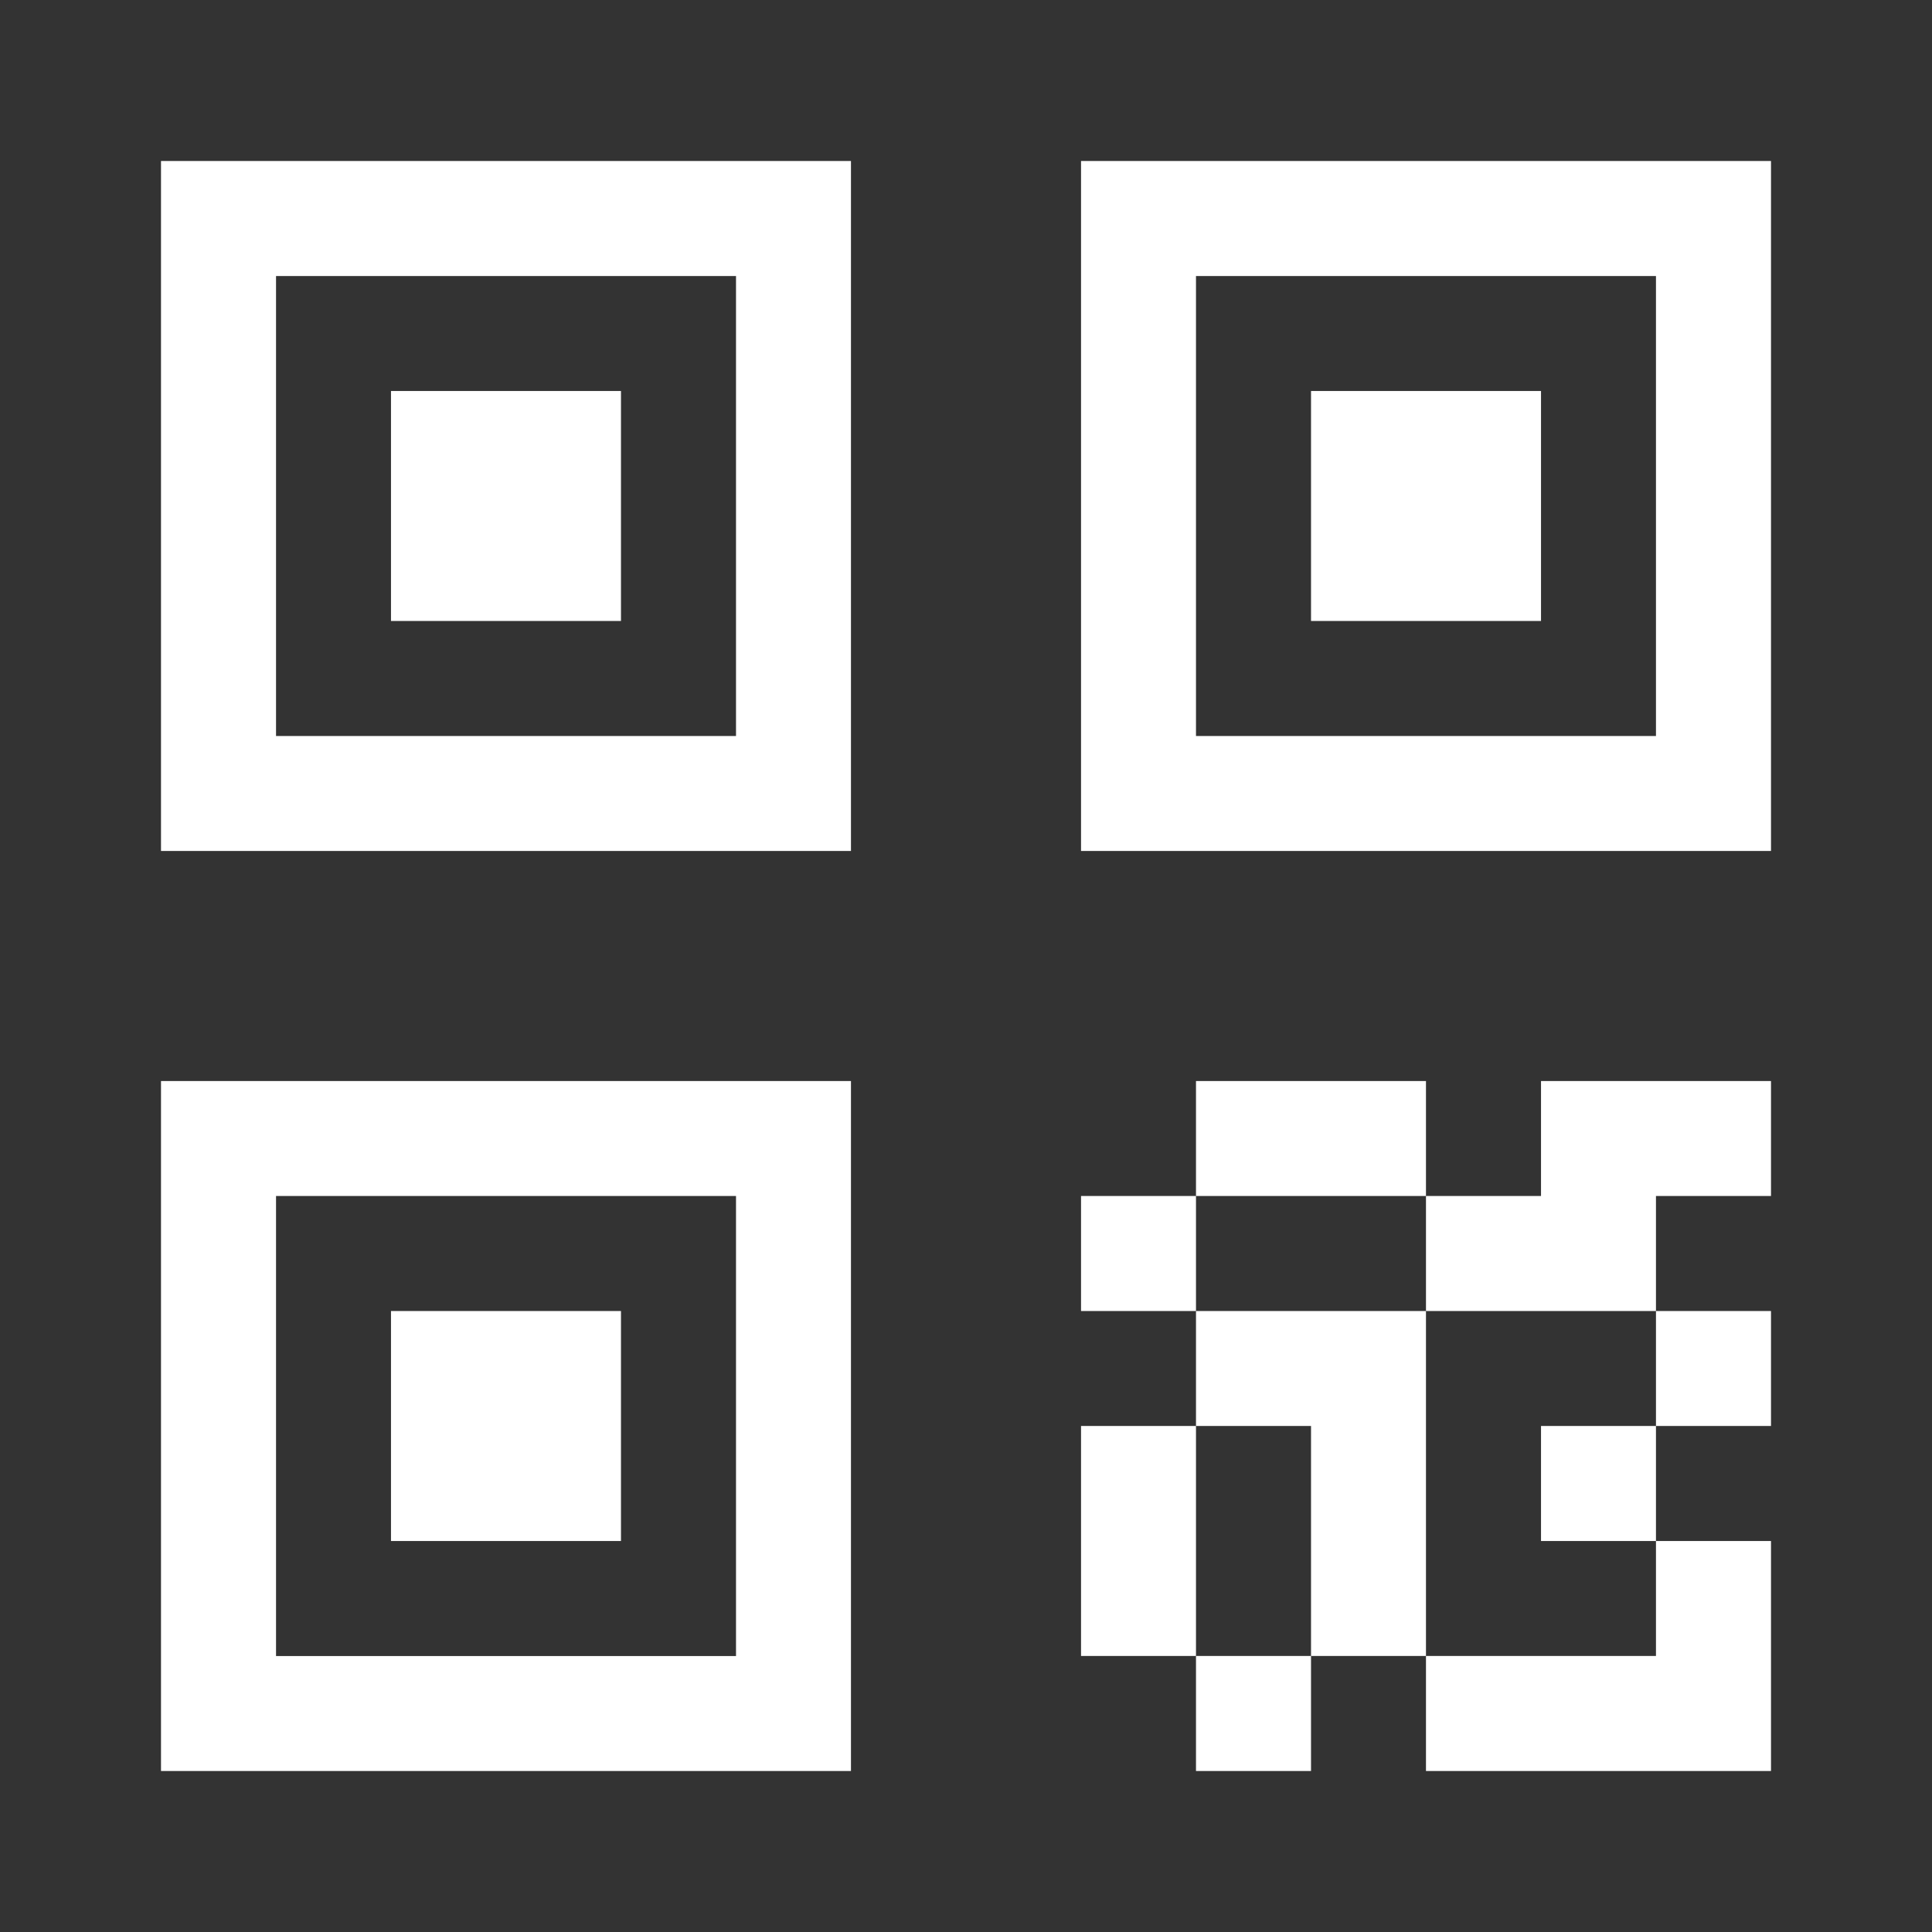 <svg width="24" height="24" viewBox="0 0 24 24" fill="none" xmlns="http://www.w3.org/2000/svg">
<rect x="0" y="0" width="24" height="24" fill="#333333" stroke="none"/>
<path d="M2 10.571H10.571V2H2V10.571ZM3.429 3.429H9.143V9.143H3.429V3.429Z" fill="white"/>
<path d="M7.714 4.857H4.857V7.714H7.714V4.857Z" fill="white"/>
<path d="M2 22H10.571V13.429H2V22ZM3.429 14.857H9.143V20.572H3.429V14.857Z" fill="white"/>
<path d="M7.714 16.286H4.857V19.143H7.714V16.286Z" fill="white"/>
<path d="M13.429 2V10.571H22V2H13.429ZM20.571 9.143H14.857V3.429H20.571V9.143Z" fill="white"/>
<path d="M19.143 4.857H16.286V7.714H19.143V4.857Z" fill="white"/>
<path d="M17.714 20.571V22H22V19.143H20.571V20.571H17.714Z" fill="white"/>
<path d="M17.714 13.429H14.857V14.857H17.714V13.429Z" fill="white"/>
<path d="M20.571 17.714H19.143V19.143H20.571L20.571 17.714Z" fill="white"/>
<path d="M22 16.286H20.571L20.571 17.714L22 17.714V16.286Z" fill="white"/>
<path d="M19.143 14.857L17.714 14.857V16.286H20.571V14.857H22V13.429H19.143V14.857Z" fill="white"/>
<path d="M16.286 20.571H14.857V22H16.286V20.571Z" fill="white"/>
<path d="M14.857 14.857L13.429 14.857V16.286H14.857L14.857 14.857Z" fill="white"/>
<path d="M14.857 17.714H13.429V20.571H14.857L14.857 17.714Z" fill="white"/>
<path d="M14.857 16.286V17.714L16.286 17.714V20.571L17.714 20.571V16.286H14.857Z" fill="white"/>
</svg>
